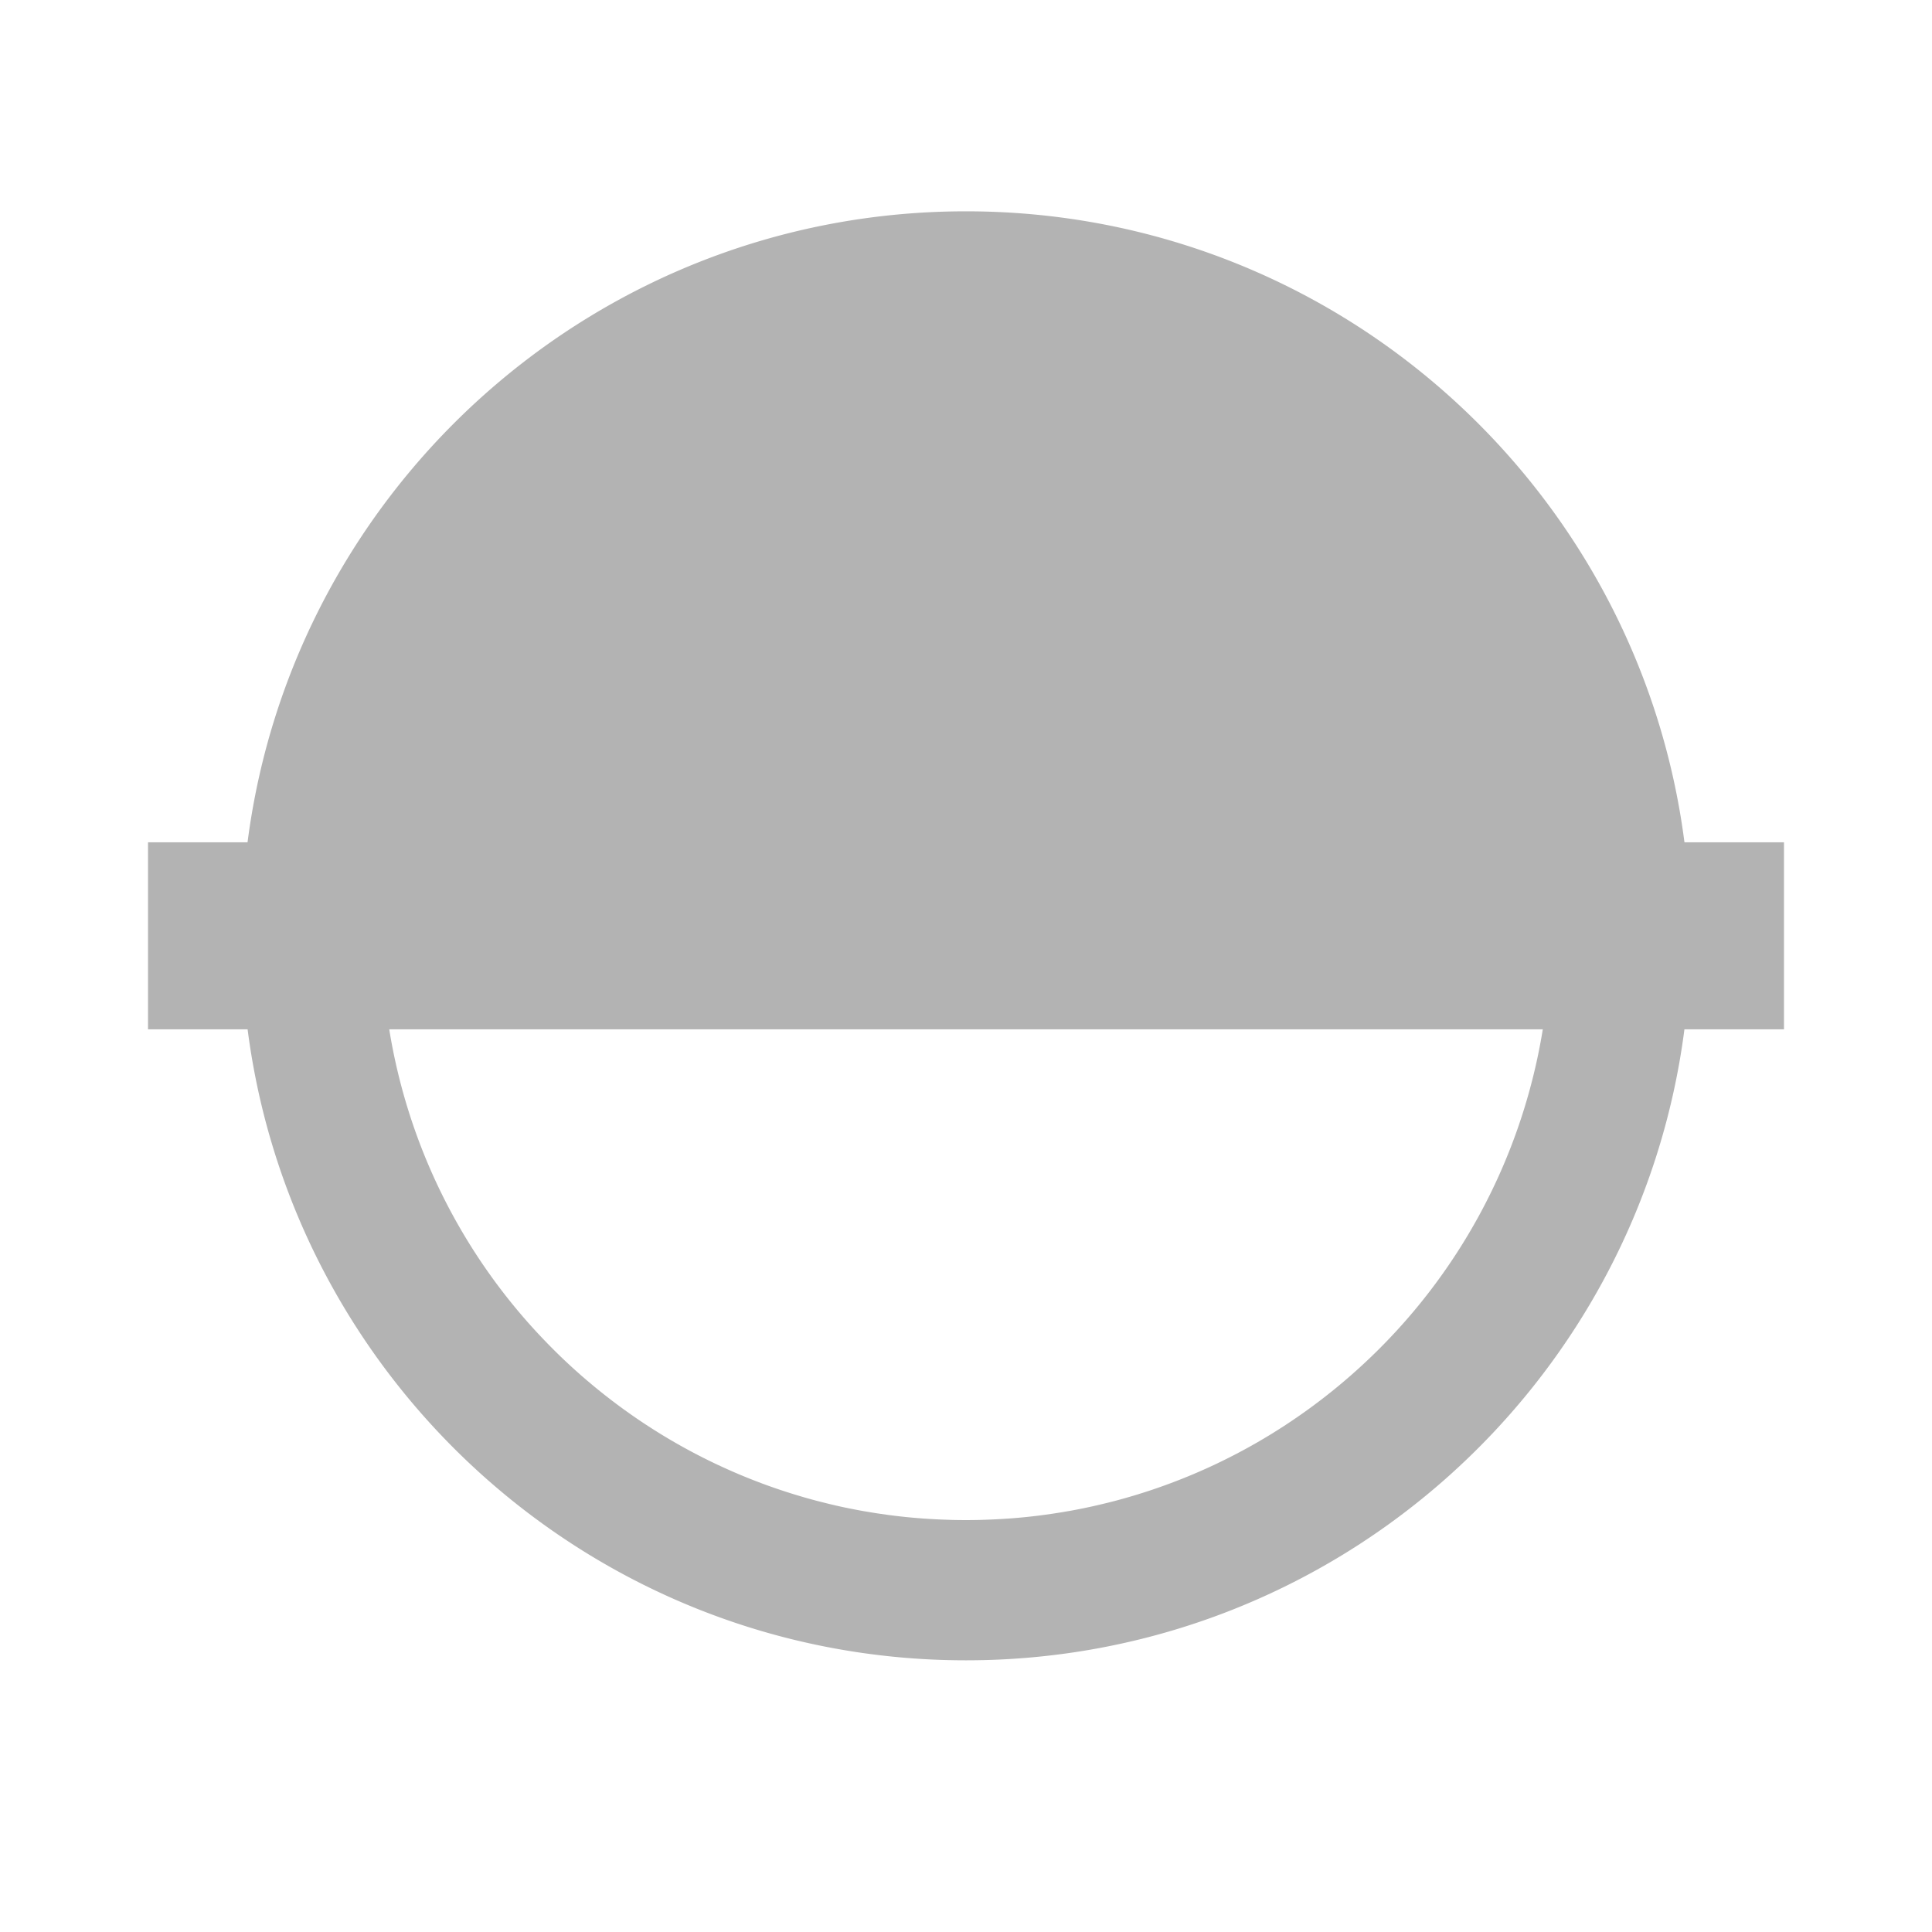 <svg xmlns="http://www.w3.org/2000/svg" width="64" height="64" fill="none"><path fill="#B3B3B3" d="M32 7c12.205 0 22.28 9.111 23.8 20.903h3.297v6.194h-3.298C54.279 45.888 44.205 55 32 55S9.721 45.889 8.202 34.097H4.903v-6.194H8.2C9.72 16.111 19.795 7 32 7ZM12.894 34.097a19.292 19.292 0 0 0 4.922 10.071l.038.04c.495.53 1.02 1.034 1.573 1.506l.031.026c.364.31.74.607 1.127.89l.035.026c.372.271.754.529 1.146.773l.11.069c.603.37 1.228.709 1.872 1.013l.115.053c.406.189.82.364 1.24.524l.15.057a19.525 19.525 0 0 0 1.165.391l.25.074a26.88 26.88 0 0 0 .385.106l.242.061.185.046.211.05c.288.066.579.124.872.177l.044.008.399.066.1.015.316.045.169.022c.298.037.599.068.901.09l.077.006a20.173 20.173 0 0 0 .876.044l.072.003a19.41 19.41 0 0 0 .965 0l.075-.003a19.856 19.856 0 0 0 .877-.044l.073-.005c.3-.023.6-.053.896-.09l.181-.024.305-.043.113-.018c.122-.019.243-.038.364-.06l.08-.013c.294-.053.585-.113.873-.179.06-.013.119-.028.178-.042a16.446 16.446 0 0 0 .848-.222l.199-.058a19.14 19.14 0 0 0 1.202-.403l.151-.057c.42-.16.834-.335 1.24-.523l.115-.054a19.286 19.286 0 0 0 1.857-1.004l.136-.085c.388-.242.766-.498 1.135-.767l.035-.025a19.45 19.45 0 0 0 1.69-1.388l.027-.025a19.317 19.317 0 0 0 5.975-11.12H12.894Z"/></svg>